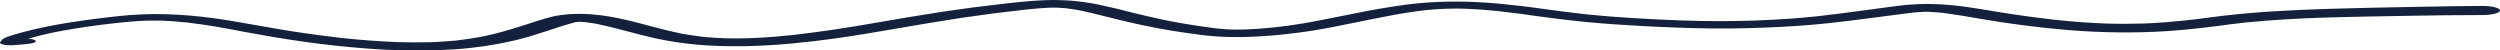 <svg xmlns="http://www.w3.org/2000/svg" xmlns:svg="http://www.w3.org/2000/svg" width="1040" height="21"><g class="layer"><title>Layer 1</title><path d="m996.54,3.02c-3.73,0.08 -7.47,0.14 -11.2,0.23l-15.45,0.4c-8.53,0.23 -17,0.6 -25.32,1.13c-8.9,0.58 -17.49,1.42 -25.61,2.51c-1.62,0.22 -3.22,0.45 -4.89,0.64c-1.8,0.21 -3.59,0.41 -5.39,0.61c-2.55,0.27 -5.11,0.51 -7.74,0.72c-3.04,0.24 -6.15,0.41 -9.3,0.53c-2.74,0.07 -5.47,0.11 -8.22,0.12c-2.61,-0.01 -5.22,-0.05 -7.8,-0.14c-3.54,-0.14 -7.03,-0.34 -10.48,-0.59c-3.61,-0.28 -7.16,-0.61 -10.64,-0.99c-5.96,-0.67 -11.74,-1.43 -17.32,-2.28c-2.64,-0.41 -5.25,-0.82 -7.82,-1.24c-3.11,-0.52 -6.17,-1.04 -9.38,-1.51c-2.43,-0.38 -4.98,-0.7 -7.61,-0.97c-1.71,-0.17 -3.47,-0.3 -5.25,-0.41c-1.81,-0.09 -3.65,-0.14 -5.49,-0.15c-1.1,0 -2.2,0.03 -3.28,0.08c-1.58,0.06 -3.13,0.15 -4.66,0.27c-2.39,0.21 -4.7,0.48 -6.89,0.81c-4.5,0.6 -9,1.2 -13.5,1.8c-5.68,0.77 -11.43,1.52 -17.32,2.18c-3.6,0.36 -7.23,0.69 -10.95,0.97c-4.88,0.35 -9.86,0.62 -14.89,0.8c-4.83,0.16 -9.69,0.24 -14.56,0.26c-5.51,-0.01 -11.02,-0.11 -16.48,-0.31c-6.92,-0.25 -13.74,-0.6 -20.53,-1.02c-6.27,-0.38 -12.42,-0.87 -18.4,-1.48c-5.95,-0.66 -11.77,-1.39 -17.45,-2.19c-6.42,-0.93 -13.12,-1.72 -20.04,-2.37c-2.77,-0.24 -5.6,-0.42 -8.47,-0.56c-10.14,-0.51 -20.66,-0.11 -29.77,1.13c-7.33,1.02 -14.27,2.21 -20.75,3.56c-4,0.76 -7.89,1.56 -11.81,2.35c-3.29,0.64 -6.56,1.28 -10.01,1.86c-3.61,0.61 -7.4,1.13 -11.35,1.57c-1.83,0.19 -3.67,0.36 -5.56,0.51c-2.47,0.19 -5,0.33 -7.56,0.42c-1,0.03 -2.01,0.04 -3.02,0.04c-0.73,0.01 -1.46,0 -2.18,-0.02c-2.04,-0.11 -4.04,-0.25 -5.99,-0.44c-6.99,-0.89 -13.65,-1.94 -19.88,-3.14c-3,-0.6 -5.9,-1.23 -8.7,-1.89c-1.95,-0.46 -3.91,-0.93 -5.87,-1.39c-4.81,-1.28 -9.89,-2.49 -15.23,-3.63c-2.29,-0.44 -4.74,-0.83 -7.31,-1.15c-1.47,-0.18 -3,-0.32 -4.57,-0.43c-0.51,-0.03 -1.02,-0.05 -1.53,-0.08c-1.07,-0.04 -2.15,-0.07 -3.22,-0.11c-0.52,-0.01 -1.05,-0.02 -1.57,-0.03c-0.19,0 -0.39,0 -0.58,0c-0.96,0 -1.93,0.02 -2.88,0.06c-1.86,0.07 -3.68,0.17 -5.47,0.31c-3.53,0.28 -6.98,0.62 -10.34,1.02c-2.76,0.3 -5.48,0.63 -8.21,0.96c-1.93,0.23 -3.89,0.44 -5.75,0.7c-2.93,0.41 -5.87,0.82 -8.8,1.23c-1.48,0.21 -2.98,0.4 -4.4,0.63c-2.65,0.42 -5.3,0.85 -7.96,1.27c-2,0.32 -4.04,0.63 -6,0.96c-4.93,0.84 -9.85,1.68 -14.77,2.52c-10.44,1.87 -21.54,3.51 -33.14,4.88c-2.6,0.26 -5.22,0.51 -7.89,0.74c-3.3,0.26 -6.69,0.46 -10.12,0.59c-1.45,0.04 -2.89,0.07 -4.36,0.1c-2.14,0.02 -4.29,0 -6.42,-0.07c-3.05,-0.12 -6.05,-0.32 -8.95,-0.59c-3.15,-0.39 -6.16,-0.84 -8.99,-1.36c-4.41,-0.94 -8.58,-1.96 -12.48,-3.03c-1.97,-0.53 -3.96,-1.05 -5.95,-1.57c-2.38,-0.63 -4.97,-1.21 -7.58,-1.77c-2.13,-0.46 -4.46,-0.86 -6.95,-1.18c-1.46,-0.18 -2.96,-0.33 -4.5,-0.47c-1.54,-0.11 -3.12,-0.17 -4.72,-0.18c-1.03,0.01 -2.05,0.04 -3.06,0.08c-1.46,0.09 -2.87,0.21 -4.22,0.38c-1.37,0.16 -2.64,0.38 -3.76,0.63c-1.12,0.28 -2.19,0.56 -3.24,0.85c-2,0.56 -3.78,1.18 -5.63,1.76c-1.47,0.47 -2.92,0.93 -4.39,1.4c-1.69,0.54 -3.48,1.06 -5.21,1.59c-3.45,1.06 -7.3,2.02 -11.51,2.87c-3.22,0.6 -6.66,1.11 -10.27,1.54c-3.29,0.31 -6.7,0.54 -10.16,0.69c-4.91,0.12 -9.85,0.11 -14.75,-0.04c-7.75,-0.34 -15.32,-0.9 -22.57,-1.68c-6.6,-0.75 -13.03,-1.6 -19.23,-2.55c-3.22,-0.48 -6.31,-1.01 -9.4,-1.55c-3.11,-0.53 -6.22,-1.07 -9.3,-1.62c-3.1,-0.55 -6.17,-1.11 -9.4,-1.63c-3.29,-0.52 -6.7,-0.99 -10.22,-1.4c-6.45,-0.8 -13.53,-1.22 -20.72,-1.23c-1.68,0.01 -3.35,0.06 -5.01,0.14c-1.73,0.07 -3.46,0.16 -5.16,0.28c-1.52,0.12 -3.01,0.26 -4.46,0.43c-1.59,0.17 -3.16,0.35 -4.74,0.53c-6.89,0.79 -13.5,1.73 -19.76,2.81c-5.59,0.97 -10.76,2.09 -15.41,3.34c-2.16,0.57 -4.19,1.17 -6.08,1.8c-0.89,0.3 -1.6,0.62 -2.09,0.97l-0.57,0.41c-0.22,0.3 -0.44,0.59 -0.66,0.89c-0.19,0.19 -0.19,0.38 0.01,0.57c0.19,0.19 0.57,0.36 1.1,0.5c0.54,0.13 1.21,0.23 1.95,0.28c0.74,0.05 1.52,0.05 2.26,0c1.03,-0.07 2.07,-0.15 3.11,-0.23c1.45,-0.11 2.86,-0.27 4.2,-0.45c0.98,-0.15 1.69,-0.39 1.98,-0.67c0.29,-0.28 0.13,-0.58 -0.44,-0.83c-0.27,-0.12 -0.64,-0.23 -1.08,-0.31c-0.44,-0.09 -0.95,-0.15 -1.49,-0.18c3.78,-1.11 7.97,-2.13 12.52,-3.03c7.27,-1.37 15.15,-2.53 23.47,-3.44c1.88,-0.19 3.77,-0.39 5.67,-0.58c2.37,-0.22 4.82,-0.38 7.33,-0.47c2.19,-0.05 4.39,-0.05 6.58,-0.02c1.47,0.06 2.9,0.14 4.36,0.24c2.11,0.15 4.19,0.33 6.21,0.55c3.93,0.47 7.73,1.01 11.37,1.61c4.28,0.69 8.23,1.51 12.34,2.26c4.05,0.74 8.13,1.47 12.27,2.18c4.11,0.7 8.39,1.34 12.71,1.95c8.4,1.2 17.31,2.16 26.54,2.85c9.5,0.74 19.51,0.96 29.37,0.63c4.57,-0.15 9.05,-0.46 13.29,-0.92c4.11,-0.46 8.01,-1.03 11.62,-1.71c3.93,-0.74 7.57,-1.57 10.87,-2.49c1.76,-0.48 3.4,-0.99 5.03,-1.5c2.38,-0.74 4.71,-1.49 7.02,-2.25c2.75,-0.96 5.74,-1.87 8.93,-2.74c0.24,-0.04 0.49,-0.07 0.75,-0.1c0.35,-0.03 0.71,-0.06 1.08,-0.08c0.11,0 0.23,0 0.35,0c0.65,0.03 1.29,0.08 1.92,0.14c1.57,0.18 3.09,0.4 4.52,0.64c4.04,0.85 7.85,1.77 11.42,2.74c4.63,1.23 9.22,2.45 14.31,3.56c2.22,0.47 4.56,0.89 7.01,1.28c2.88,0.45 5.92,0.83 9.08,1.13c2.9,0.27 5.91,0.45 8.97,0.55c3.59,0.14 7.23,0.17 10.85,0.11c3.02,-0.06 6.03,-0.16 9.01,-0.32c3.58,-0.18 7.11,-0.44 10.53,-0.76c6.43,-0.6 12.67,-1.33 18.65,-2.18c8.79,-1.23 17.06,-2.67 25.37,-4.09c3.96,-0.68 7.89,-1.38 11.92,-2.03c4.63,-0.75 9.26,-1.5 13.88,-2.24c0.53,-0.09 1.11,-0.16 1.66,-0.24c1.58,-0.22 3.16,-0.44 4.74,-0.66c2.41,-0.34 4.81,-0.68 7.22,-1.02c0.47,-0.06 0.99,-0.12 1.48,-0.17c1.7,-0.21 3.39,-0.41 5.08,-0.61c2.84,-0.34 5.68,-0.68 8.56,-1c2.89,-0.29 5.86,-0.53 8.88,-0.71c0.62,-0.01 1.23,-0.02 1.85,-0.01c0.52,0 1.03,0.01 1.54,0.02c1.26,0.07 2.5,0.15 3.71,0.26c2.09,0.27 4.09,0.59 5.99,0.94c5.8,1.24 10.92,2.67 16.46,3.98c3.47,0.83 6.93,1.63 10.62,2.39c3.33,0.69 6.81,1.33 10.37,1.93c3.84,0.63 7.79,1.21 11.85,1.73c3.68,0.5 7.69,0.83 11.82,0.95c1.82,0.05 3.66,0.07 5.48,0.05c2.36,-0.04 4.71,-0.13 7.03,-0.25c3.91,-0.2 7.72,-0.51 11.37,-0.92c4.15,-0.45 8.15,-0.98 11.96,-1.59c5.25,-0.88 10.3,-1.83 15.1,-2.86c2.9,-0.59 5.8,-1.17 8.69,-1.76c2.3,-0.45 4.6,-0.9 6.91,-1.34c4.9,-0.97 10.2,-1.81 15.81,-2.49c2.77,-0.26 5.64,-0.46 8.56,-0.58c1.42,-0.04 2.83,-0.06 4.27,-0.07c1.26,0 2.52,0.02 3.78,0.07c4.47,0.19 8.86,0.5 13.09,0.93c3.67,0.41 7.28,0.85 10.84,1.32c2.21,0.3 4.36,0.62 6.55,0.93c2.14,0.3 4.34,0.57 6.53,0.85c4.22,0.53 8.51,1.01 12.86,1.46c4.61,0.45 9.31,0.83 14.1,1.13c9.95,0.67 20.08,1.14 30.31,1.43c5.17,0.15 10.37,0.2 15.57,0.17c5.13,-0.06 10.25,-0.19 15.33,-0.39c9.13,-0.34 18.05,-0.98 26.54,-1.9c5.43,-0.58 10.67,-1.26 15.94,-1.93c6.3,-0.81 12.51,-1.68 18.93,-2.44c1.28,-0.11 2.58,-0.2 3.9,-0.27c0.78,-0.01 1.56,-0.01 2.34,0c1.84,0.09 3.66,0.22 5.42,0.38c5.63,0.77 11.06,1.63 16.23,2.58c5.53,0.95 11.27,1.82 17.2,2.59c5.93,0.77 12.06,1.43 18.34,1.98c7.1,0.6 14.49,0.95 21.97,1.02c6.59,0.07 13.19,-0.11 19.59,-0.51c5.45,-0.36 10.75,-0.85 15.82,-1.48c2.19,-0.25 4.38,-0.5 6.51,-0.8c1.38,-0.18 2.76,-0.37 4.14,-0.56c2.06,-0.28 4.24,-0.53 6.41,-0.76c10.5,-1.01 21.44,-1.7 32.58,-2.04c6.01,-0.19 12.07,-0.3 18.11,-0.44c5.23,-0.13 10.49,-0.19 15.73,-0.28c10.64,-0.18 21.32,-0.35 31.98,-0.34c1.99,0 3.89,-0.2 5.3,-0.56c1.4,-0.35 2.19,-0.84 2.19,-1.34c0,-0.51 -0.79,-0.99 -2.19,-1.35c-1.41,-0.35 -3.31,-0.55 -5.3,-0.55c-8.09,0.03 -16.18,0.19 -24.25,0.34c-3.91,0.07 -7.81,0.15 -11.72,0.22zm-197.11,1.93l0.63,-0.02l0,0l-0.63,0.02z" fill="#14213d" id="svg_1"></path></g></svg>